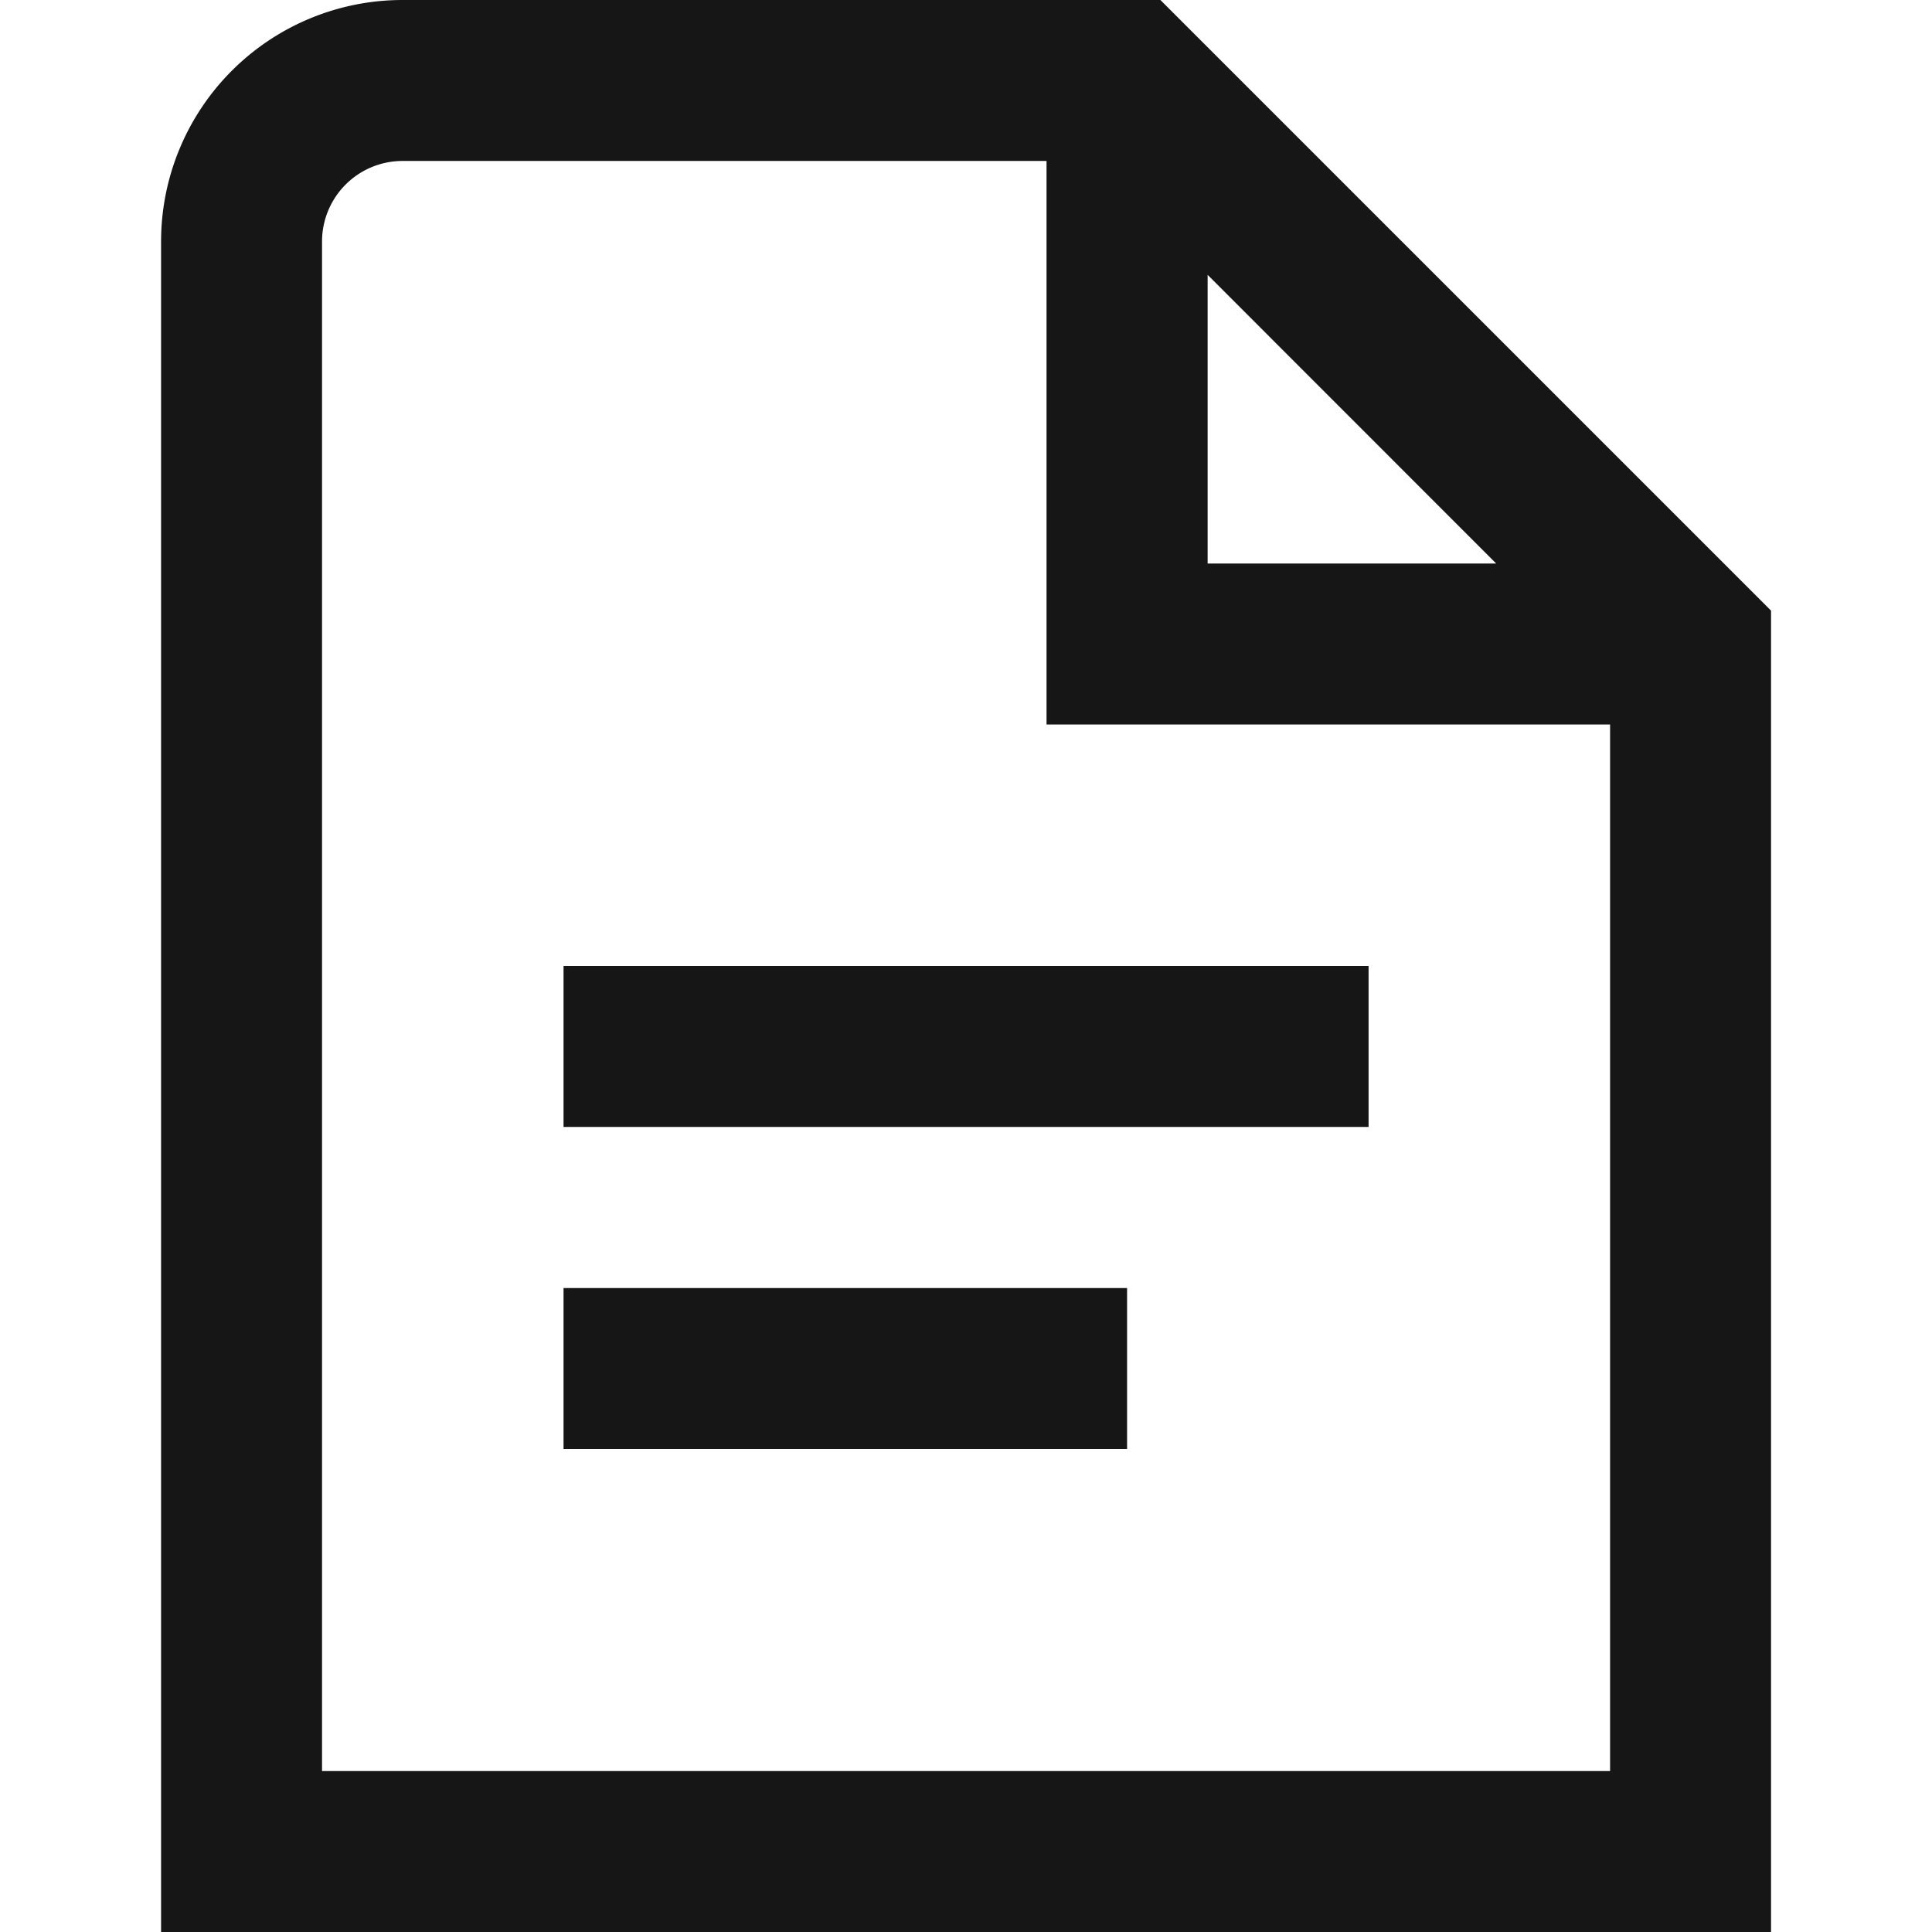     <svg fill="none" viewBox="0 0 16 16" xmlns="http://www.w3.org/2000/svg">
      <g clipPath="url(#a)">
        <path
          d="M4.667 8h6.667v1.333H4.667V8zm0 4h4.667v-1.333H4.667V12zm10-6.943V16H1.334V2a2 2 0 012-2H9.61l5.057 5.057zm-4.666-.39h2.39l-2.39-2.391v2.39zm3.333 10V6H8.667V1.333H3.334A.667.667 0 002.667 2v12.667h10.667z"
          fill="#161616"
        />
      </g>
      <defs>
        <clipPath id="a">
          <path d="M0 0h16v16H0z" fill="#fff" />
        </clipPath>
      </defs>
    </svg>